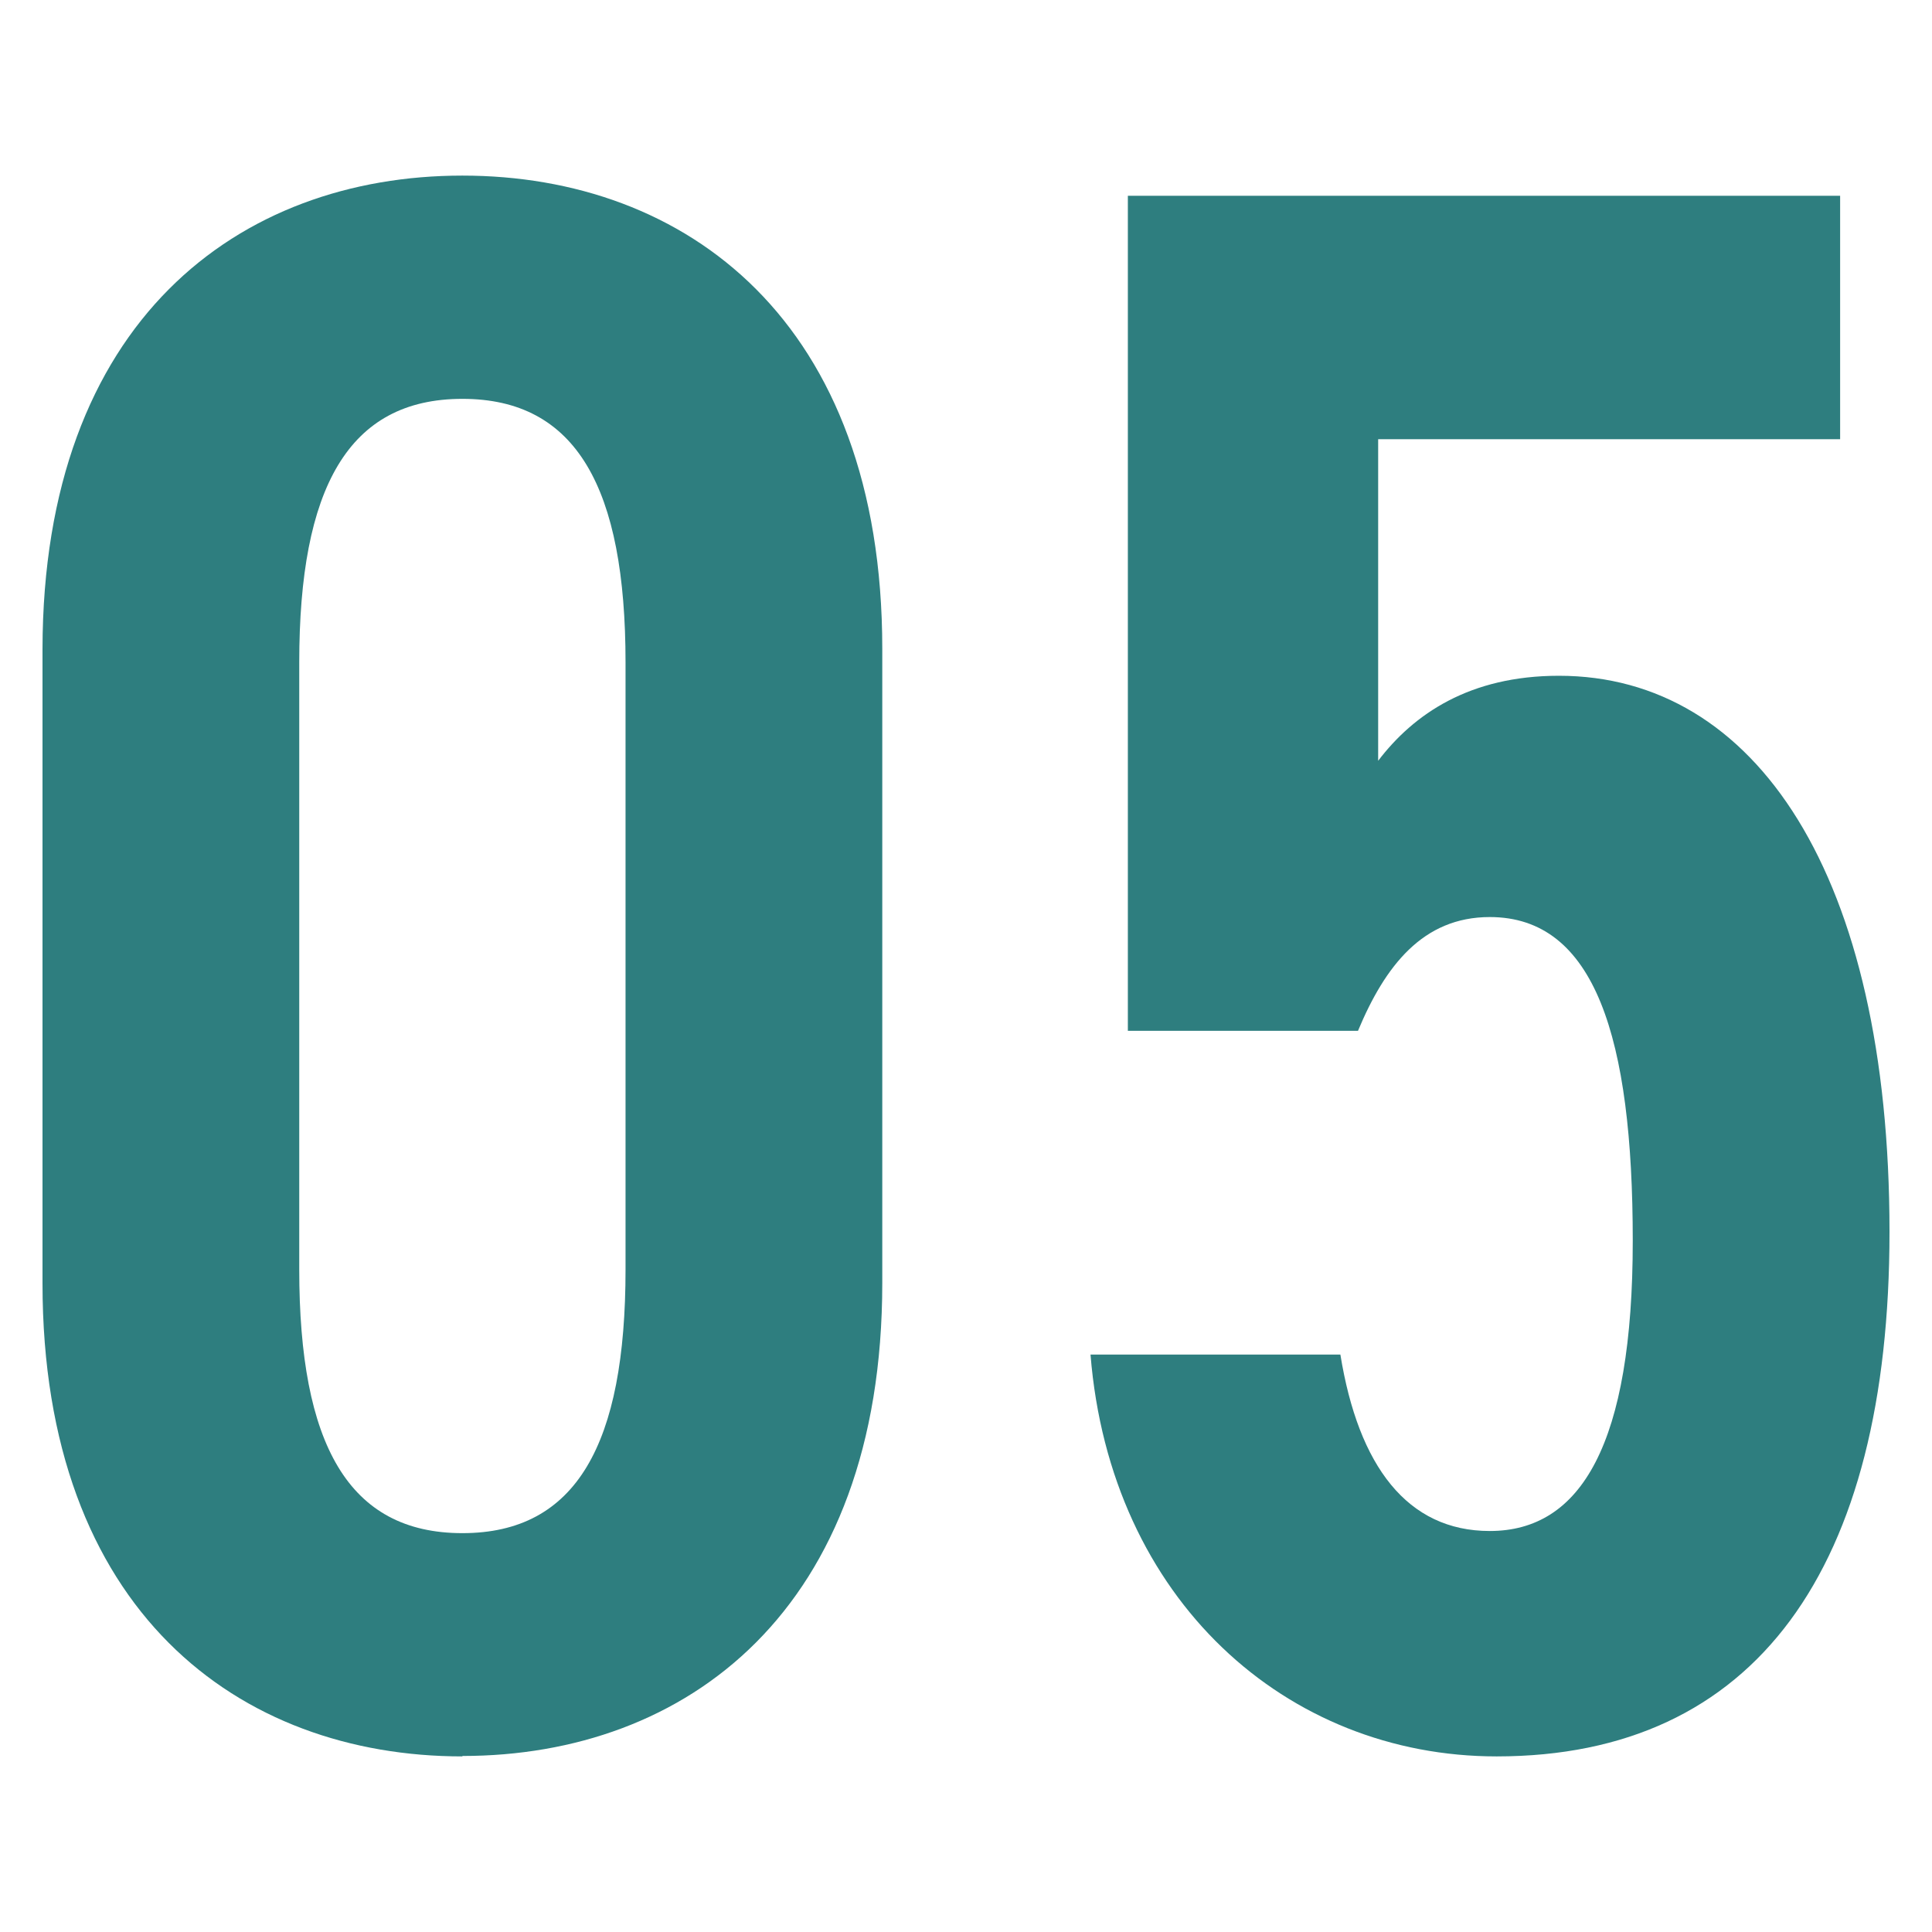 <?xml version="1.0" encoding="UTF-8"?><svg id="_レイヤー_1" xmlns="http://www.w3.org/2000/svg" viewBox="0 0 45 45"><defs><style>.cls-1{fill:#2e7e7f;}</style></defs><path class="cls-1" d="m10.77,40.91c-5.2,0-9.78-3.38-9.78-11.02v-14.77C1,7.47,5.57,4.09,10.77,4.09s9.78,3.38,9.78,11.02v14.77c0,7.64-4.58,11.02-9.78,11.02Zm-3.8-11.34c0,4.06,1.14,6.14,3.8,6.14s3.8-2.08,3.8-6.14v-14.14c0-4.06-1.14-6.14-3.8-6.14s-3.8,2.08-3.8,6.14v14.14Z"/><path class="cls-1" d="m31.63,24.01h-5.36V4.56h16.59v5.67h-10.76v7.49c.83-1.09,2.13-1.98,4.21-1.98,4.58,0,7.7,4.63,7.7,12.95,0,7.85-3.12,12.22-9.15,12.22-4.89,0-9-3.64-9.46-9.36h5.82c.42,2.6,1.56,4.11,3.48,4.11,2.13,0,3.33-2.03,3.33-6.76s-.88-7.54-3.33-7.54c-1.56,0-2.44,1.14-3.07,2.65Z"/></svg>